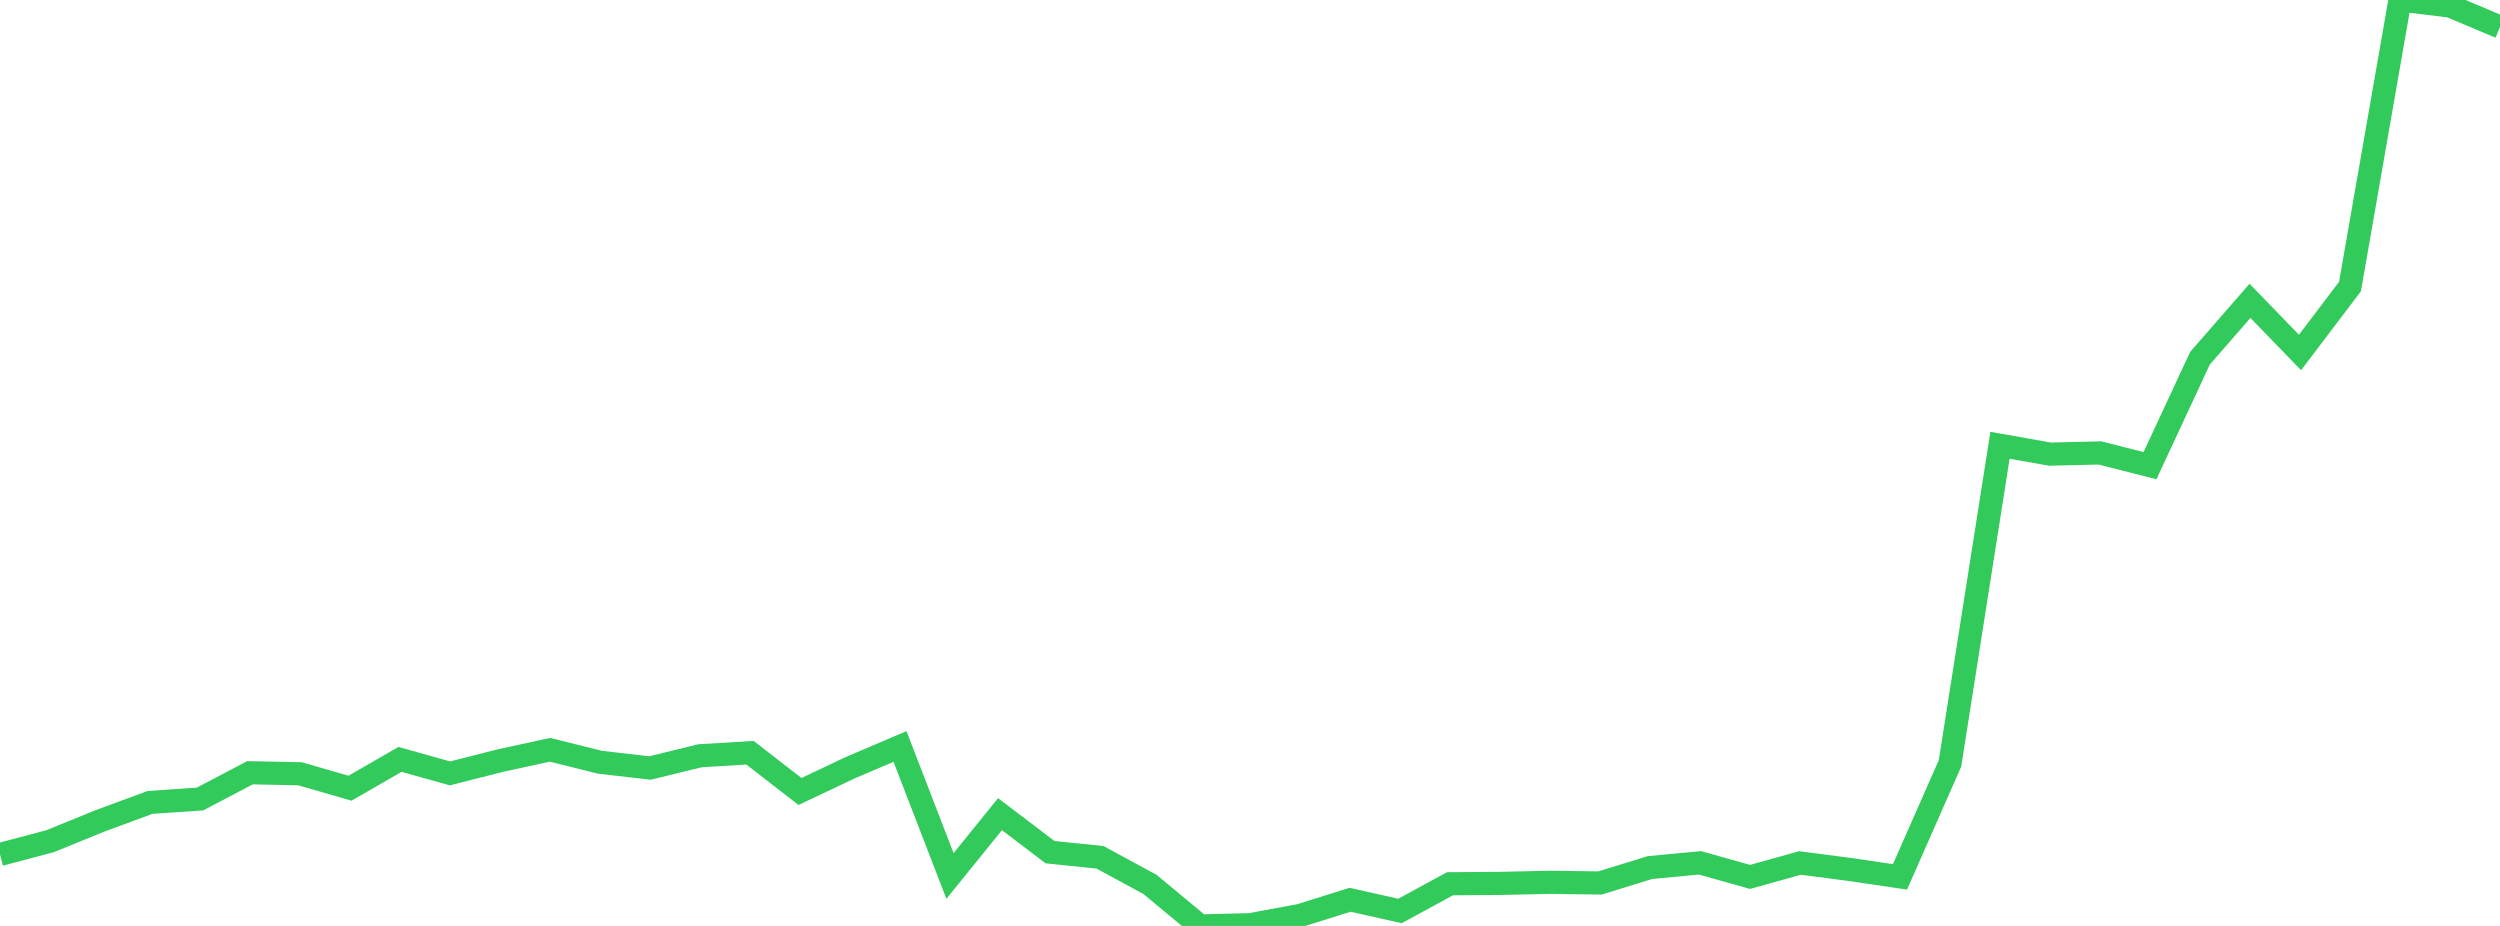 <?xml version="1.0" standalone="no"?>
<!DOCTYPE svg PUBLIC "-//W3C//DTD SVG 1.1//EN" "http://www.w3.org/Graphics/SVG/1.1/DTD/svg11.dtd">

<svg width="135" height="50" viewBox="0 0 135 50" preserveAspectRatio="none" 
  xmlns="http://www.w3.org/2000/svg"
  xmlns:xlink="http://www.w3.org/1999/xlink">


<polyline points="0.0, 46.141 2.7, 45.426 5.4, 44.327 8.1, 43.331 10.8, 43.146 13.5, 41.728 16.2, 41.783 18.9, 42.564 21.6, 41.007 24.3, 41.763 27.0, 41.076 29.7, 40.489 32.4, 41.161 35.1, 41.473 37.8, 40.811 40.5, 40.648 43.2, 42.74 45.9, 41.462 48.6, 40.31 51.3, 47.302 54.0, 43.965 56.7, 46.016 59.4, 46.294 62.1, 47.759 64.8, 50.0 67.5, 49.935 70.2, 49.435 72.9, 48.588 75.6, 49.192 78.3, 47.722 81.0, 47.704 83.7, 47.645 86.4, 47.68 89.1, 46.848 91.8, 46.593 94.5, 47.354 97.2, 46.601 99.9, 46.952 102.6, 47.351 105.3, 41.223 108.0, 24.045 110.7, 24.523 113.4, 24.459 116.1, 25.147 118.8, 19.343 121.5, 16.246 124.2, 19.033 126.9, 15.473 129.6, 0.0 132.3, 0.323 135.0, 1.461" fill="none" stroke="#32ca5b" stroke-width="1.25"/>

</svg>